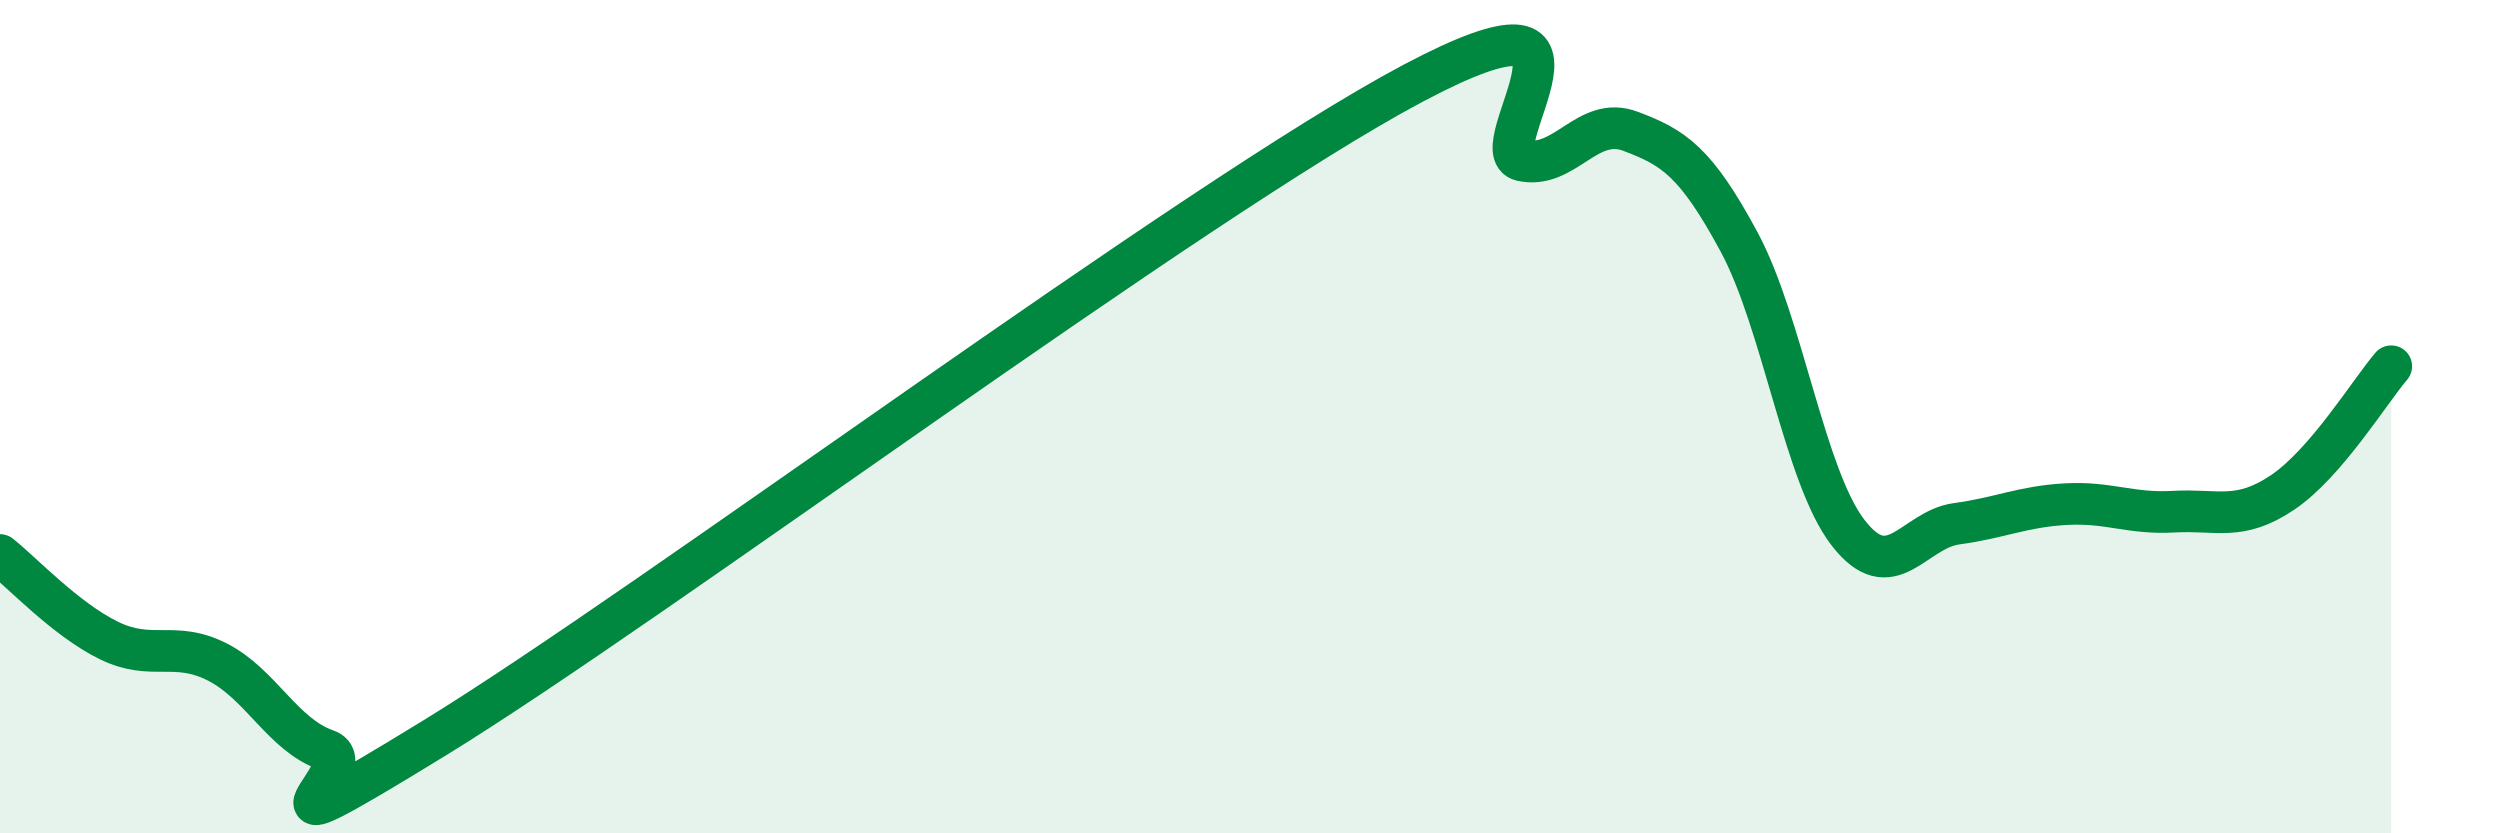 
    <svg width="60" height="20" viewBox="0 0 60 20" xmlns="http://www.w3.org/2000/svg">
      <path
        d="M 0,13.32 C 0.52,13.73 1.57,14.86 2.61,15.37 C 3.65,15.88 4.18,15.36 5.22,15.89 C 6.26,16.42 6.79,17.64 7.83,18 C 8.87,18.36 5.21,20.91 10.43,17.71 C 15.65,14.51 28.69,4.77 33.91,2 C 39.13,-0.77 35.48,3.62 36.52,3.85 C 37.56,4.08 38.09,2.76 39.13,3.15 C 40.17,3.54 40.7,3.88 41.74,5.81 C 42.78,7.74 43.31,11.43 44.35,12.78 C 45.39,14.13 45.92,12.71 46.96,12.57 C 48,12.43 48.53,12.16 49.57,12.1 C 50.61,12.04 51.13,12.34 52.17,12.28 C 53.21,12.22 53.74,12.52 54.78,11.82 C 55.82,11.12 56.87,9.4 57.39,8.79L57.39 20L0 20Z"
        fill="#008740"
        opacity="0.1"
        stroke-linecap="round"
        stroke-linejoin="round"
      />
      <path
        d="M 0,13.32 C 0.52,13.73 1.57,14.86 2.61,15.37 C 3.65,15.88 4.18,15.36 5.22,15.89 C 6.26,16.42 6.79,17.64 7.83,18 C 8.87,18.36 5.21,20.91 10.43,17.71 C 15.65,14.51 28.69,4.77 33.91,2 C 39.13,-0.77 35.48,3.62 36.52,3.85 C 37.56,4.08 38.09,2.76 39.13,3.15 C 40.17,3.54 40.7,3.88 41.74,5.81 C 42.78,7.74 43.31,11.43 44.35,12.78 C 45.39,14.13 45.92,12.71 46.96,12.57 C 48,12.43 48.53,12.16 49.57,12.1 C 50.61,12.04 51.13,12.34 52.17,12.28 C 53.21,12.22 53.74,12.52 54.78,11.82 C 55.82,11.12 56.87,9.4 57.39,8.79"
        stroke="#008740"
        stroke-width="1"
        fill="none"
        stroke-linecap="round"
        stroke-linejoin="round"
      />
    </svg>
  